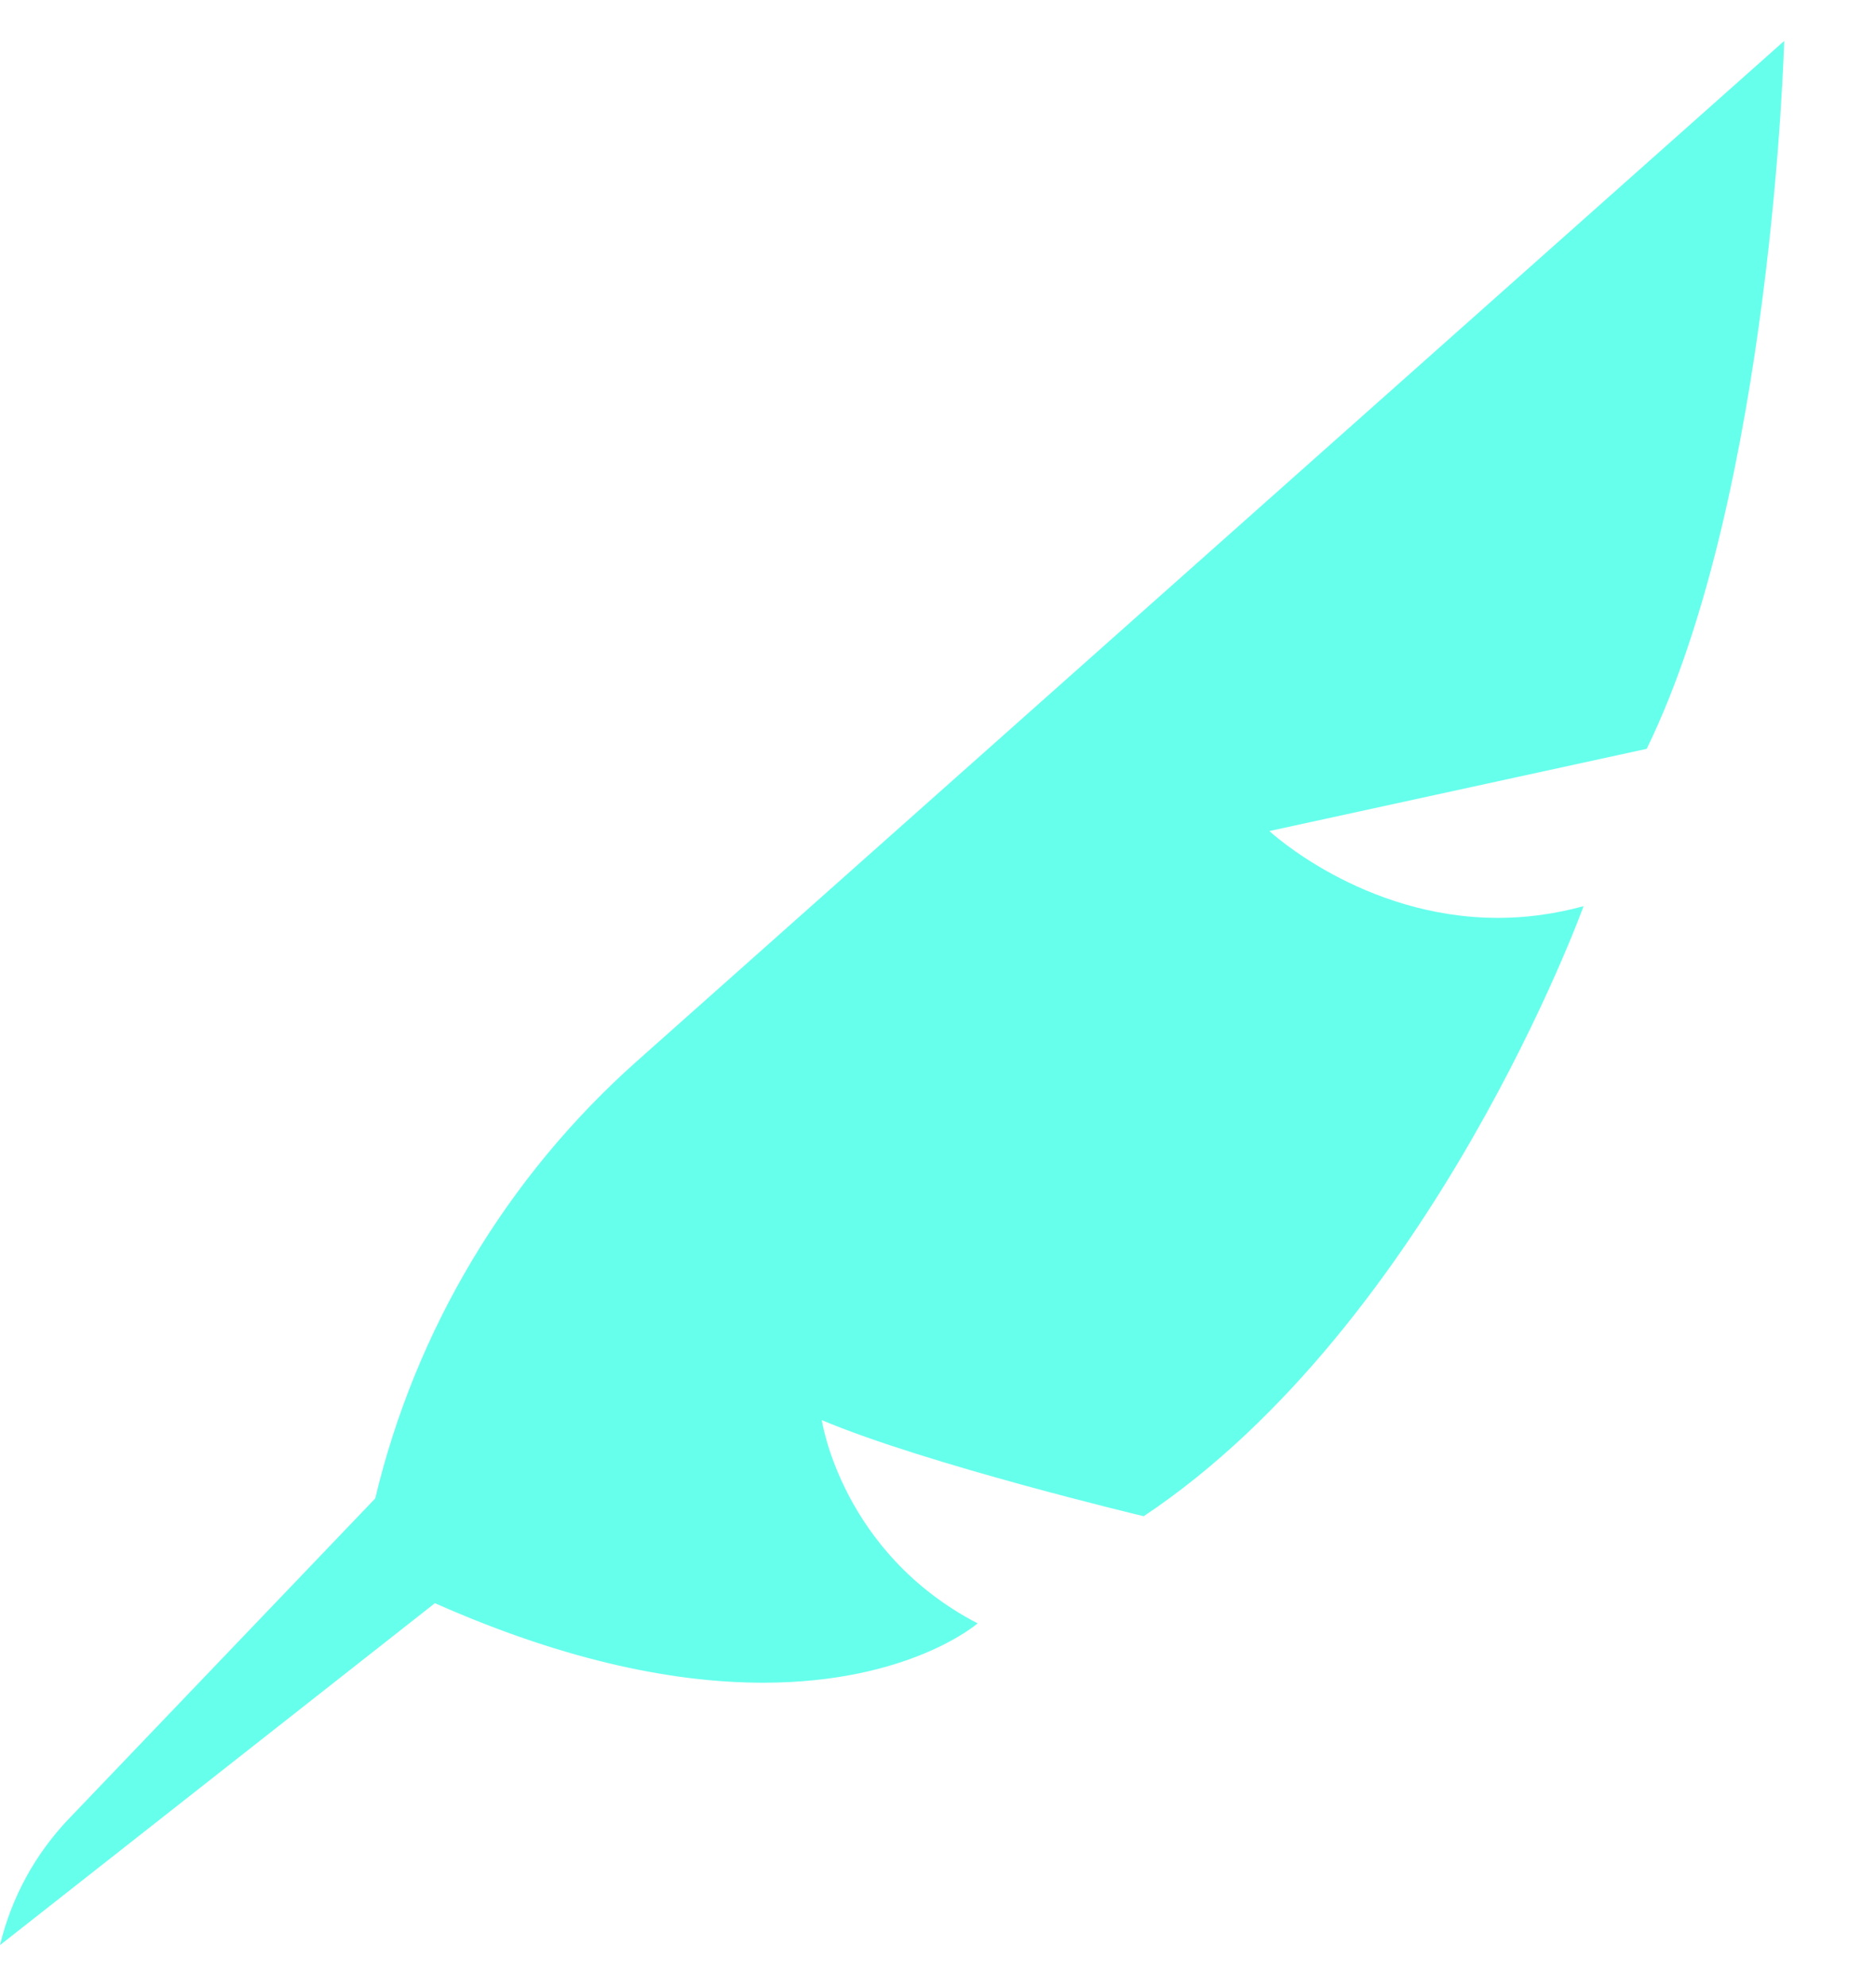 <svg width="17" height="18" viewBox="0 0 17 18" fill="none" xmlns="http://www.w3.org/2000/svg">
<path d="M3.4 13.581L0.624 16.484C0.318 16.804 0.103 17.199 0 17.629L3.941 14.53C5.175 15.077 6.16 15.251 6.916 15.251C8.243 15.251 8.859 14.713 8.859 14.713C7.623 14.07 7.447 12.871 7.447 12.871C8.394 13.271 10.364 13.742 10.364 13.742C12.982 11.995 14.35 8.213 14.35 8.213C14.079 8.287 13.82 8.319 13.575 8.319C12.347 8.319 11.503 7.532 11.503 7.532L14.922 6.787C16.059 4.455 16.168 0.371 16.168 0.371L5.771 9.618C4.594 10.665 3.766 12.048 3.4 13.581Z" fill="#00FFE0" fill-opacity="0.6"/>
</svg>
